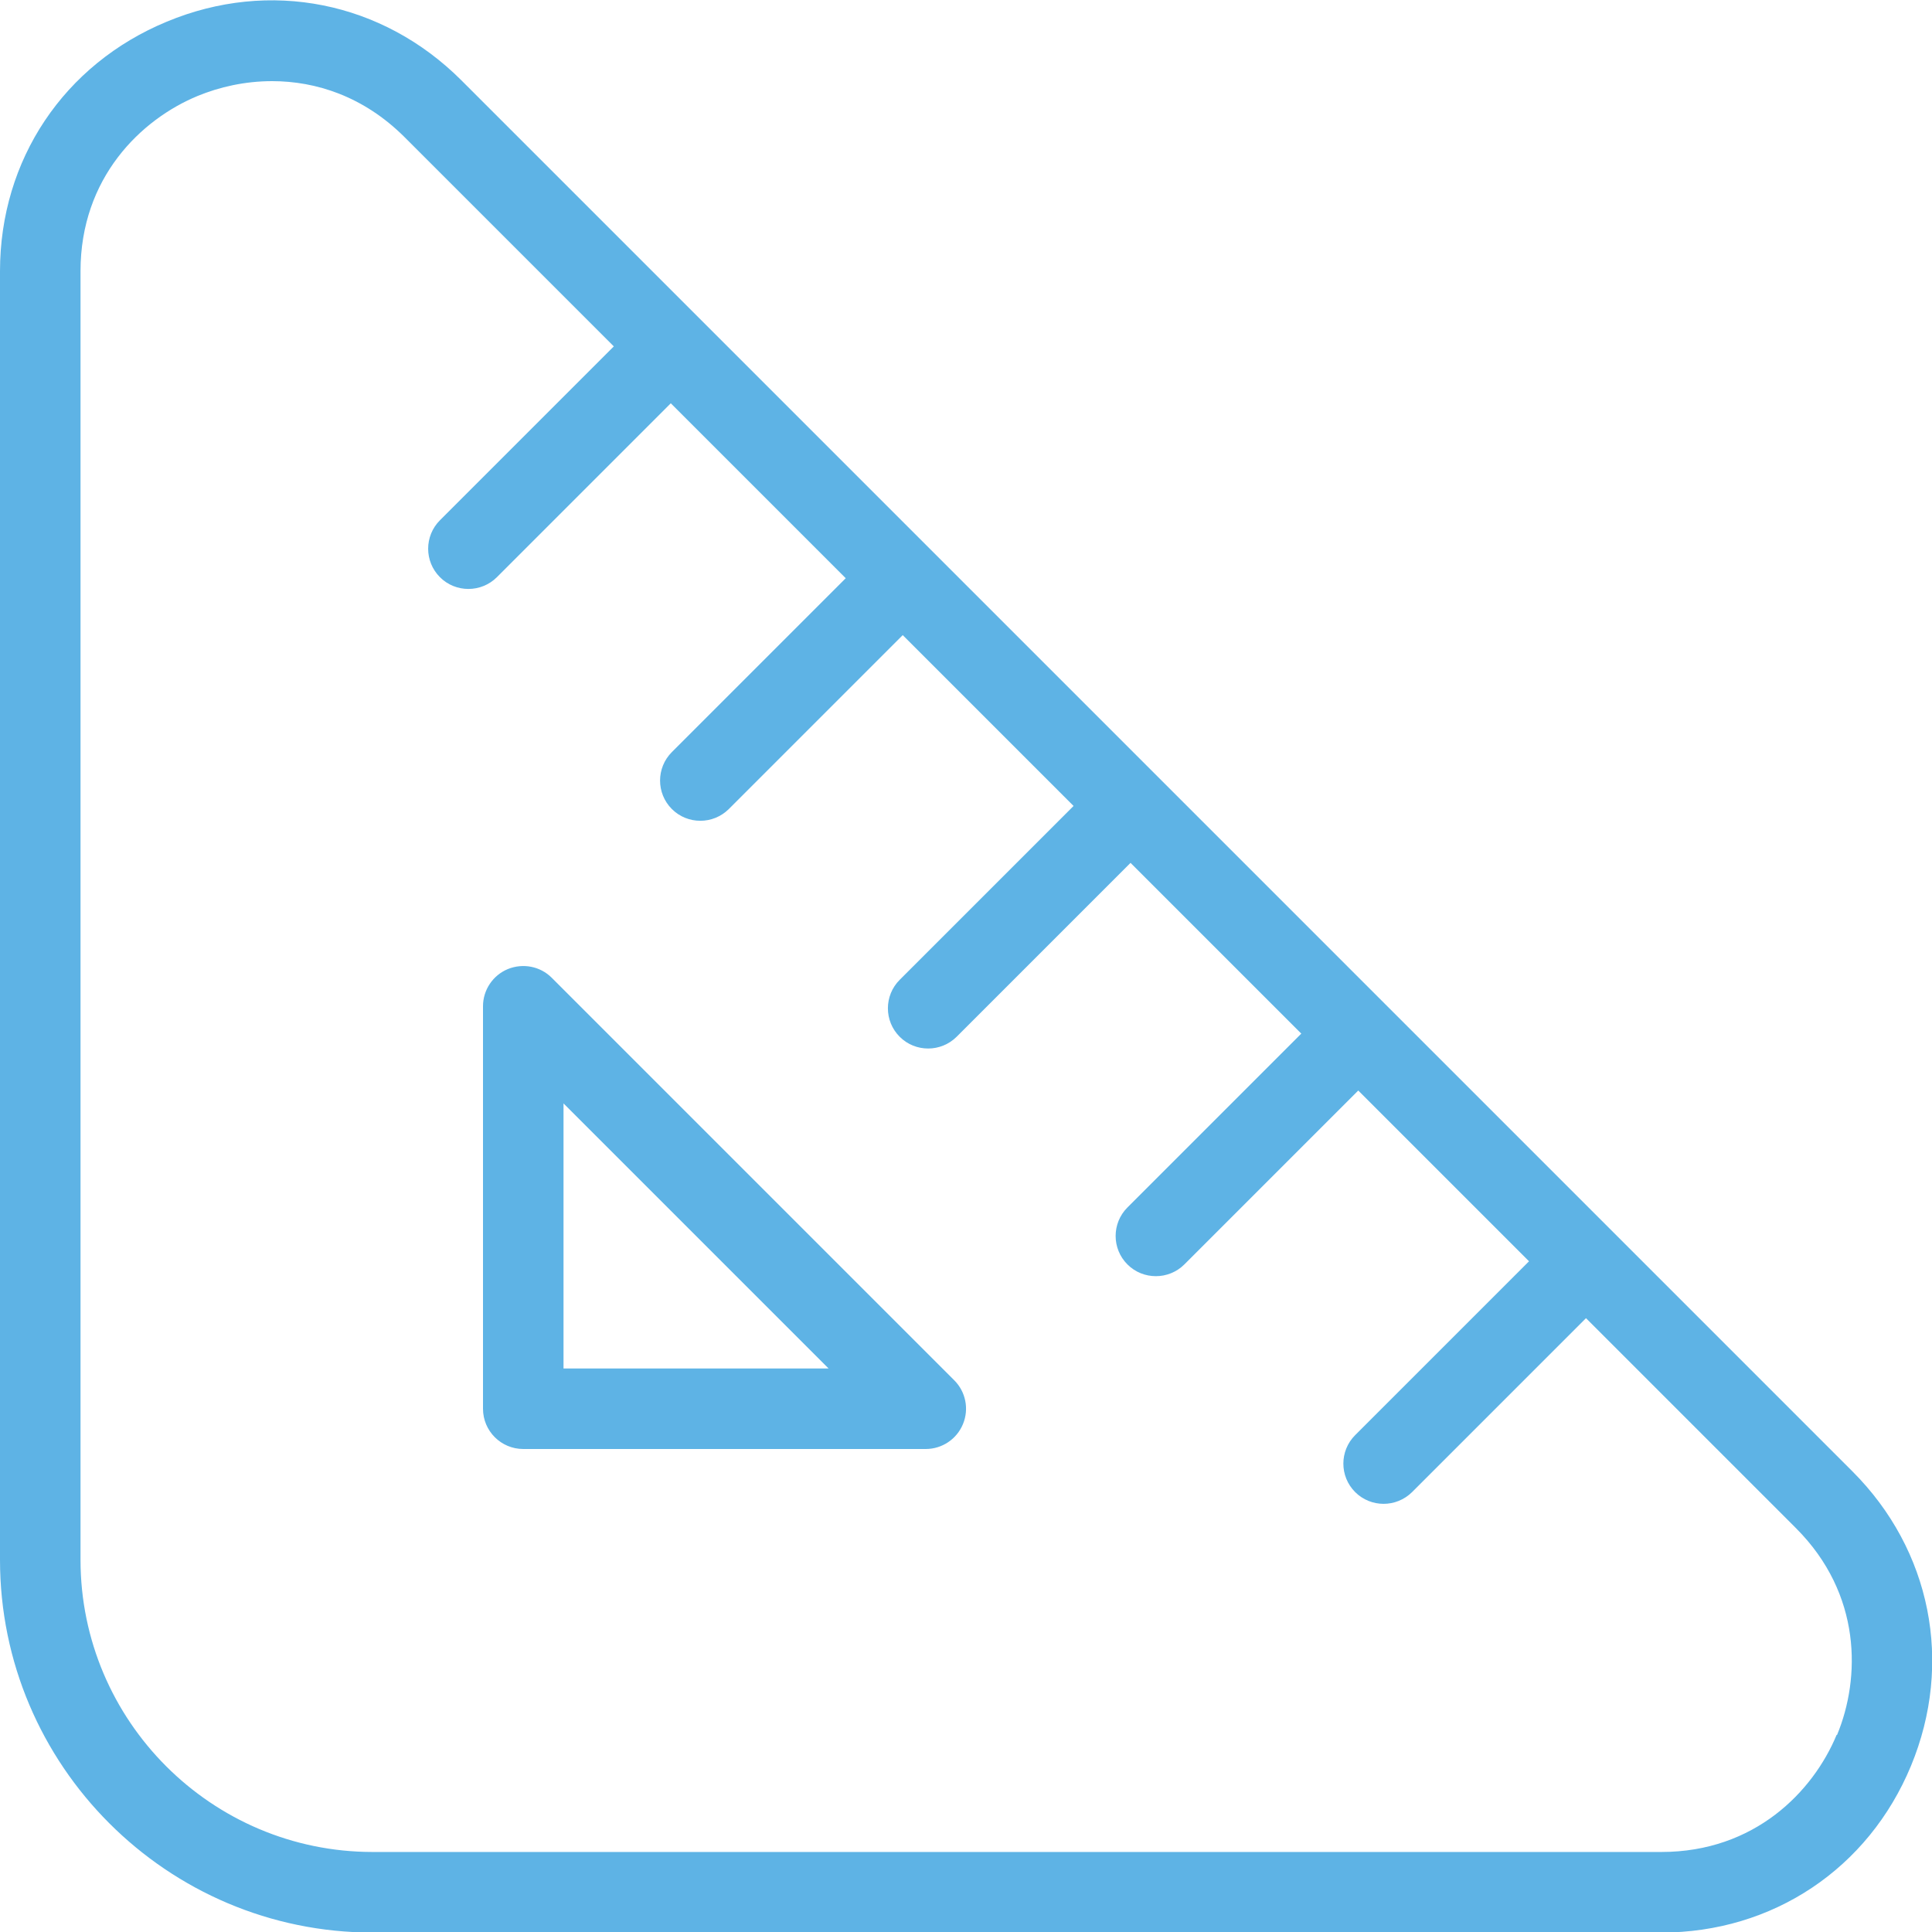 <svg width="55" height="55" viewBox="0 0 55 55" fill="none" xmlns="http://www.w3.org/2000/svg">
<path d="M52.733 41.885L13.131 2.283C10.888 0.044 7.677 -0.603 4.748 0.617C1.82 1.829 0 4.549 0 7.721V44.406C0 50.256 4.76 55.016 10.61 55.016H47.295C50.465 55.016 53.19 53.197 54.402 50.27C55.614 47.341 54.975 44.126 52.733 41.885ZM52.284 49.39C51.615 51.001 49.956 52.722 47.295 52.722H10.61C6.025 52.722 2.292 48.991 2.292 44.403V7.721C2.292 5.06 4.013 3.399 5.626 2.732C6.242 2.477 6.974 2.31 7.746 2.31C8.992 2.31 10.349 2.741 11.513 3.9L17.474 9.861L12.524 14.811C12.077 15.258 12.077 15.984 12.524 16.431C12.748 16.656 13.042 16.766 13.335 16.766C13.629 16.766 13.922 16.654 14.146 16.431L19.096 11.481L24.076 16.461L19.126 21.411C18.679 21.858 18.679 22.584 19.126 23.031C19.351 23.256 19.644 23.366 19.938 23.366C20.231 23.366 20.524 23.254 20.749 23.031L25.699 18.081L30.562 22.944L25.612 27.894C25.165 28.341 25.165 29.068 25.612 29.514C25.836 29.739 26.13 29.849 26.423 29.849C26.716 29.849 27.01 29.737 27.234 29.514L32.184 24.564L37.045 29.425L32.095 34.375C31.648 34.822 31.648 35.548 32.095 35.995C32.319 36.22 32.613 36.33 32.906 36.33C33.199 36.33 33.493 36.218 33.717 35.995L38.667 31.045L43.528 35.906L38.578 40.856C38.131 41.303 38.131 42.029 38.578 42.476C38.803 42.701 39.096 42.811 39.389 42.811C39.682 42.811 39.976 42.698 40.2 42.476L45.15 37.526L51.127 43.503C53.008 45.384 52.965 47.777 52.298 49.388L52.284 49.39ZM15.707 27.835C15.379 27.507 14.889 27.413 14.458 27.587C14.03 27.764 13.75 28.183 13.75 28.646V40.104C13.75 40.737 14.263 41.25 14.896 41.25H26.354C26.817 41.25 27.236 40.971 27.413 40.542C27.592 40.113 27.493 39.621 27.165 39.293L15.707 27.835ZM16.042 38.958V31.412L23.588 38.958H16.042Z" fill="#5EB3E5"/>
</svg>
